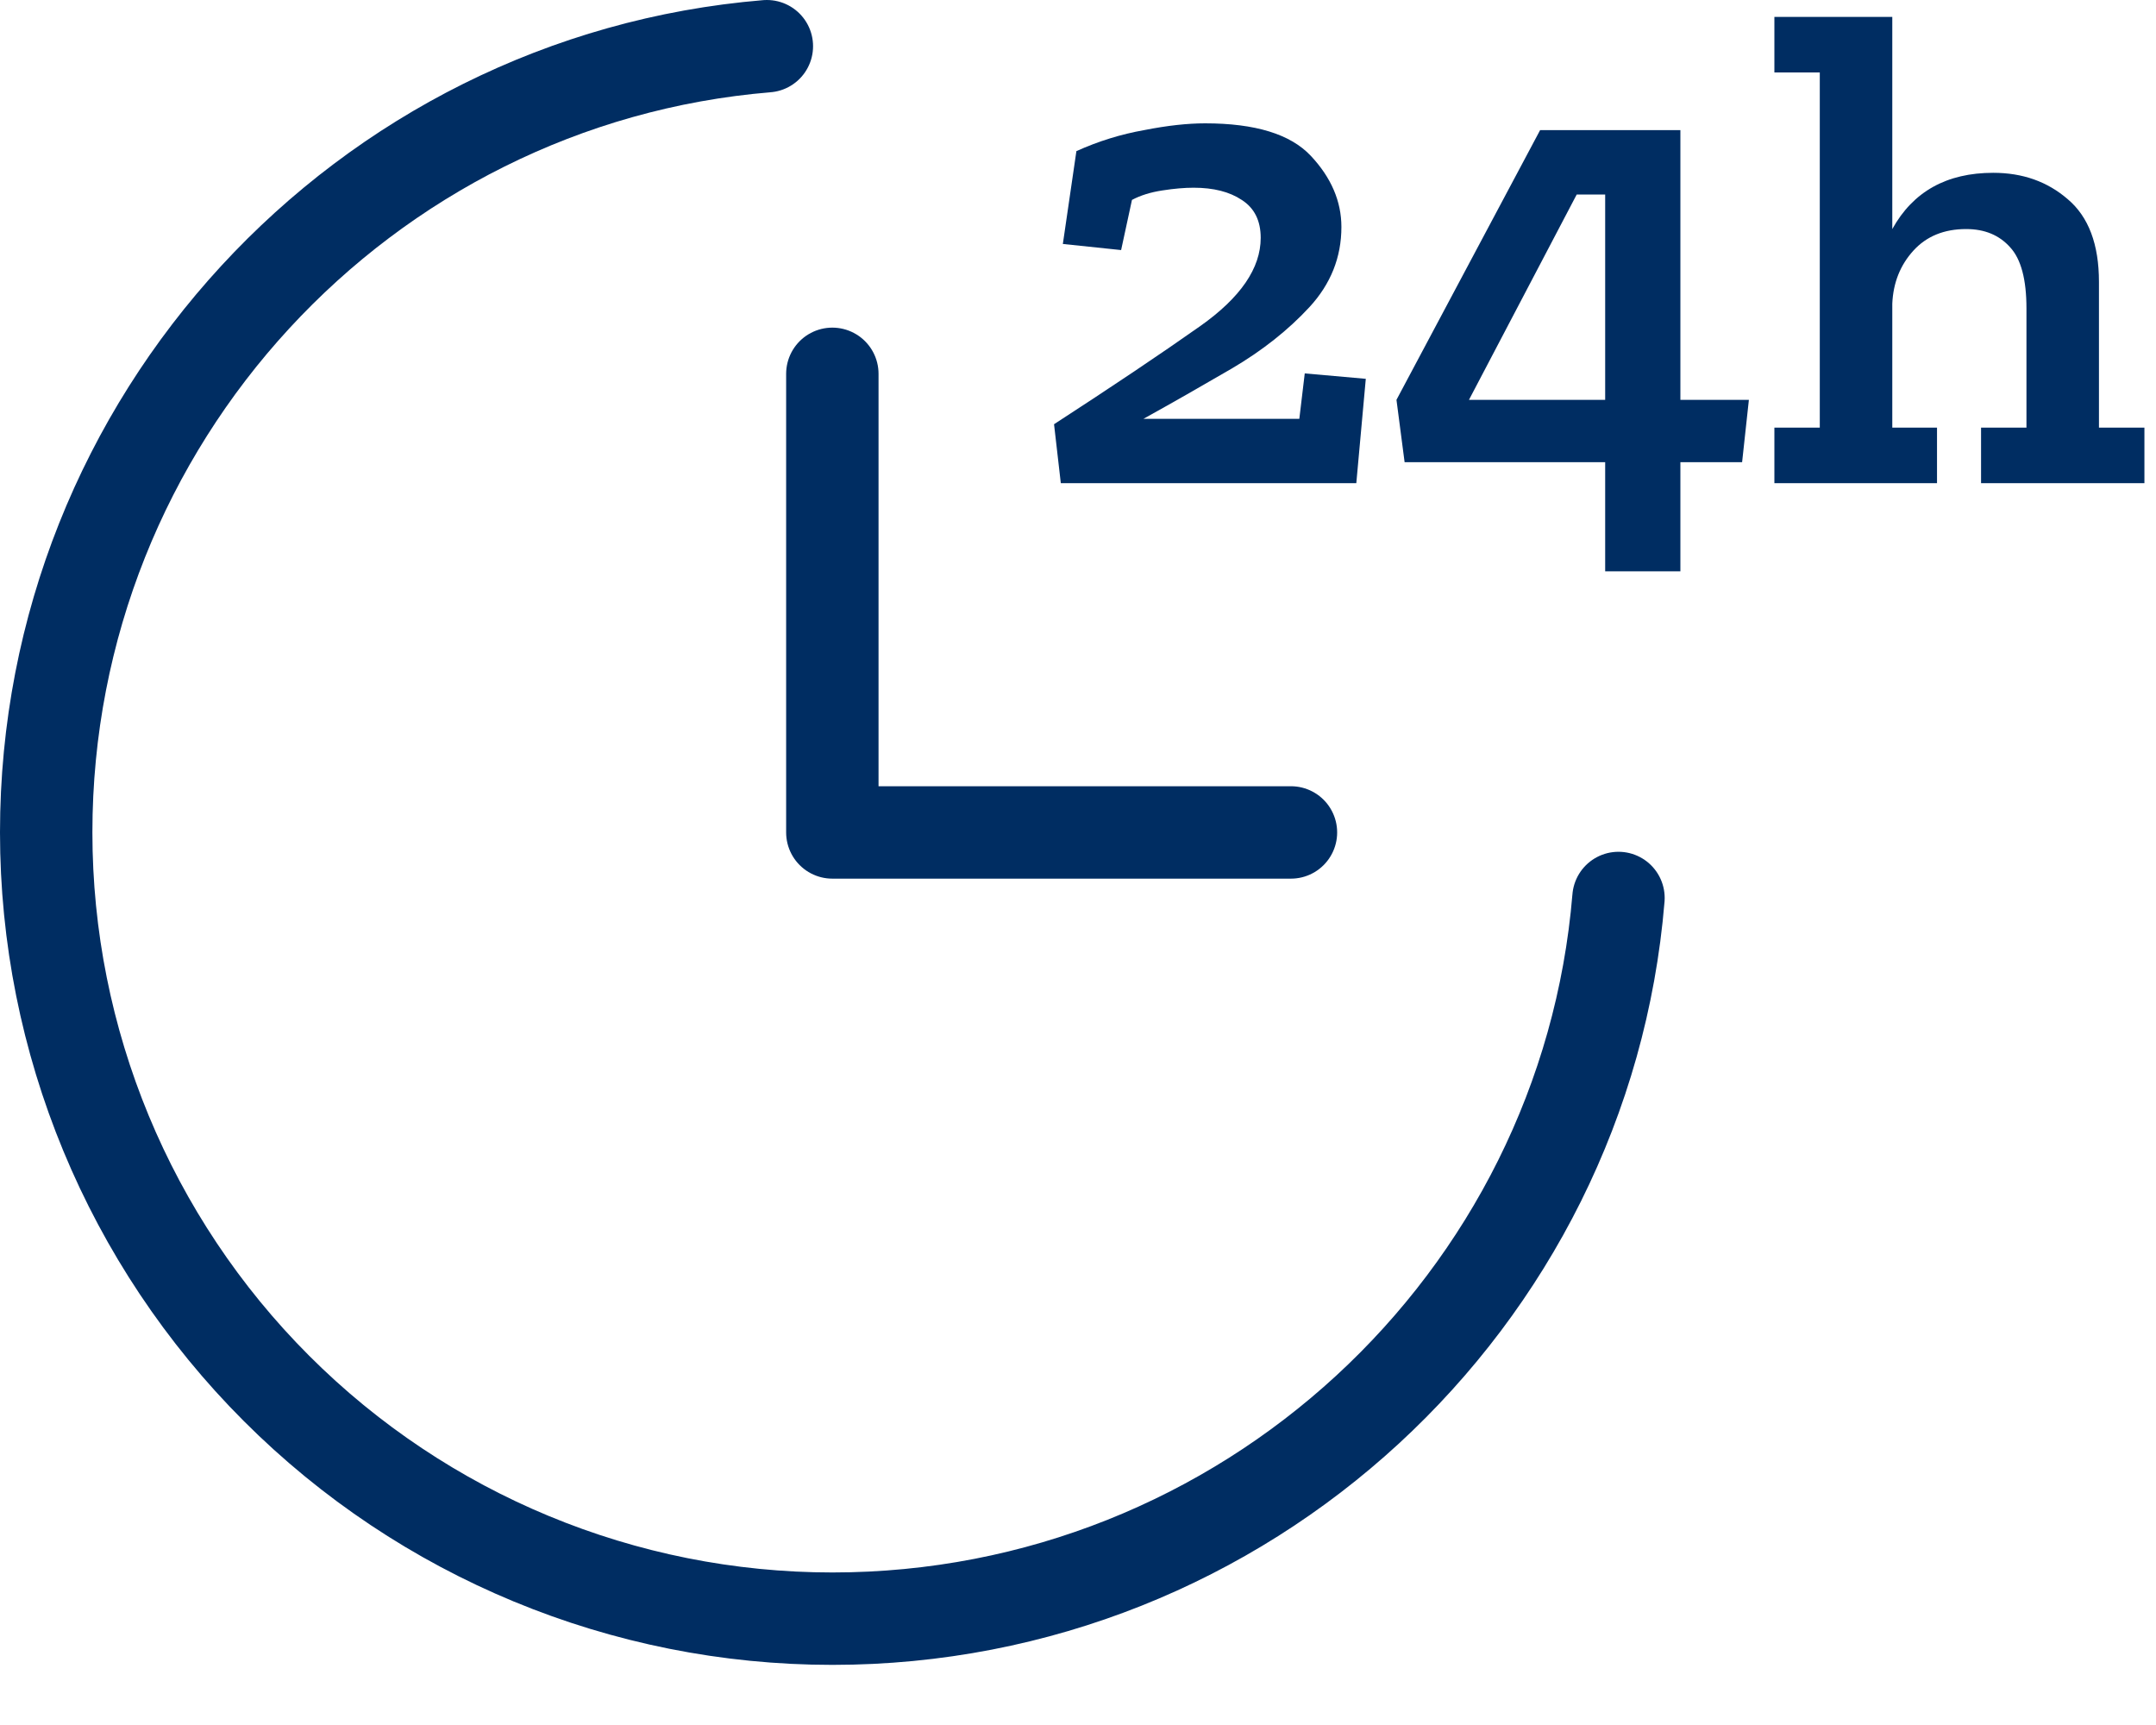 <svg xmlns="http://www.w3.org/2000/svg" width="35" height="28" viewBox="0 0 35 28" fill="none"><path d="M34.812 7.843H32.16V6.941H32.897V5.005C32.897 4.536 32.809 4.206 32.633 4.015C32.457 3.817 32.219 3.718 31.918 3.718C31.559 3.718 31.273 3.835 31.06 4.07C30.847 4.305 30.734 4.591 30.719 4.928V6.941H31.445V7.843H28.805V6.941H29.542V1.176H28.805V0.274H30.719V3.718C31.056 3.109 31.603 2.805 32.358 2.805C32.835 2.805 33.238 2.948 33.568 3.234C33.906 3.52 34.074 3.967 34.074 4.576V6.941H34.812V7.843Z" fill="#002D62"></path><path d="M27.279 9.274H26.058V7.502H22.802L22.67 6.49L25.002 2.112H27.279V6.49H28.391L28.281 7.502H27.279V9.274ZM26.058 6.49V3.157H25.596L23.847 6.49H26.058Z" fill="#002D62"></path><path d="M17.474 2.453C17.833 2.291 18.2 2.178 18.574 2.112C18.948 2.038 19.278 2.002 19.564 2.002C20.378 2.002 20.95 2.178 21.28 2.53C21.61 2.882 21.776 3.267 21.776 3.685C21.776 4.176 21.603 4.609 21.259 4.983C20.914 5.357 20.492 5.691 19.993 5.984C19.502 6.27 19.025 6.542 18.563 6.798H21.093L21.181 6.061L22.172 6.149L22.018 7.843H17.221L17.111 6.886C18.05 6.277 18.842 5.746 19.487 5.291C20.14 4.829 20.466 4.352 20.466 3.861C20.466 3.582 20.364 3.377 20.158 3.245C19.96 3.113 19.7 3.047 19.377 3.047C19.23 3.047 19.062 3.061 18.871 3.091C18.68 3.12 18.515 3.171 18.376 3.245L18.2 4.059L17.254 3.96L17.474 2.453Z" fill="#002D62"></path><path d="M26.274 14.576C25.733 21.127 20.203 26.274 13.512 26.274C10.127 26.274 6.881 24.93 4.488 22.536C2.095 20.143 0.75 16.897 0.75 13.512C0.75 6.821 5.897 1.291 12.449 0.75" stroke="#002D62" stroke-width="1.5" stroke-linecap="round" stroke-linejoin="round"></path><path d="M13.512 6.068V13.512H20.957" stroke="#002D62" stroke-width="1.5" stroke-linecap="round" stroke-linejoin="round"></path></svg>